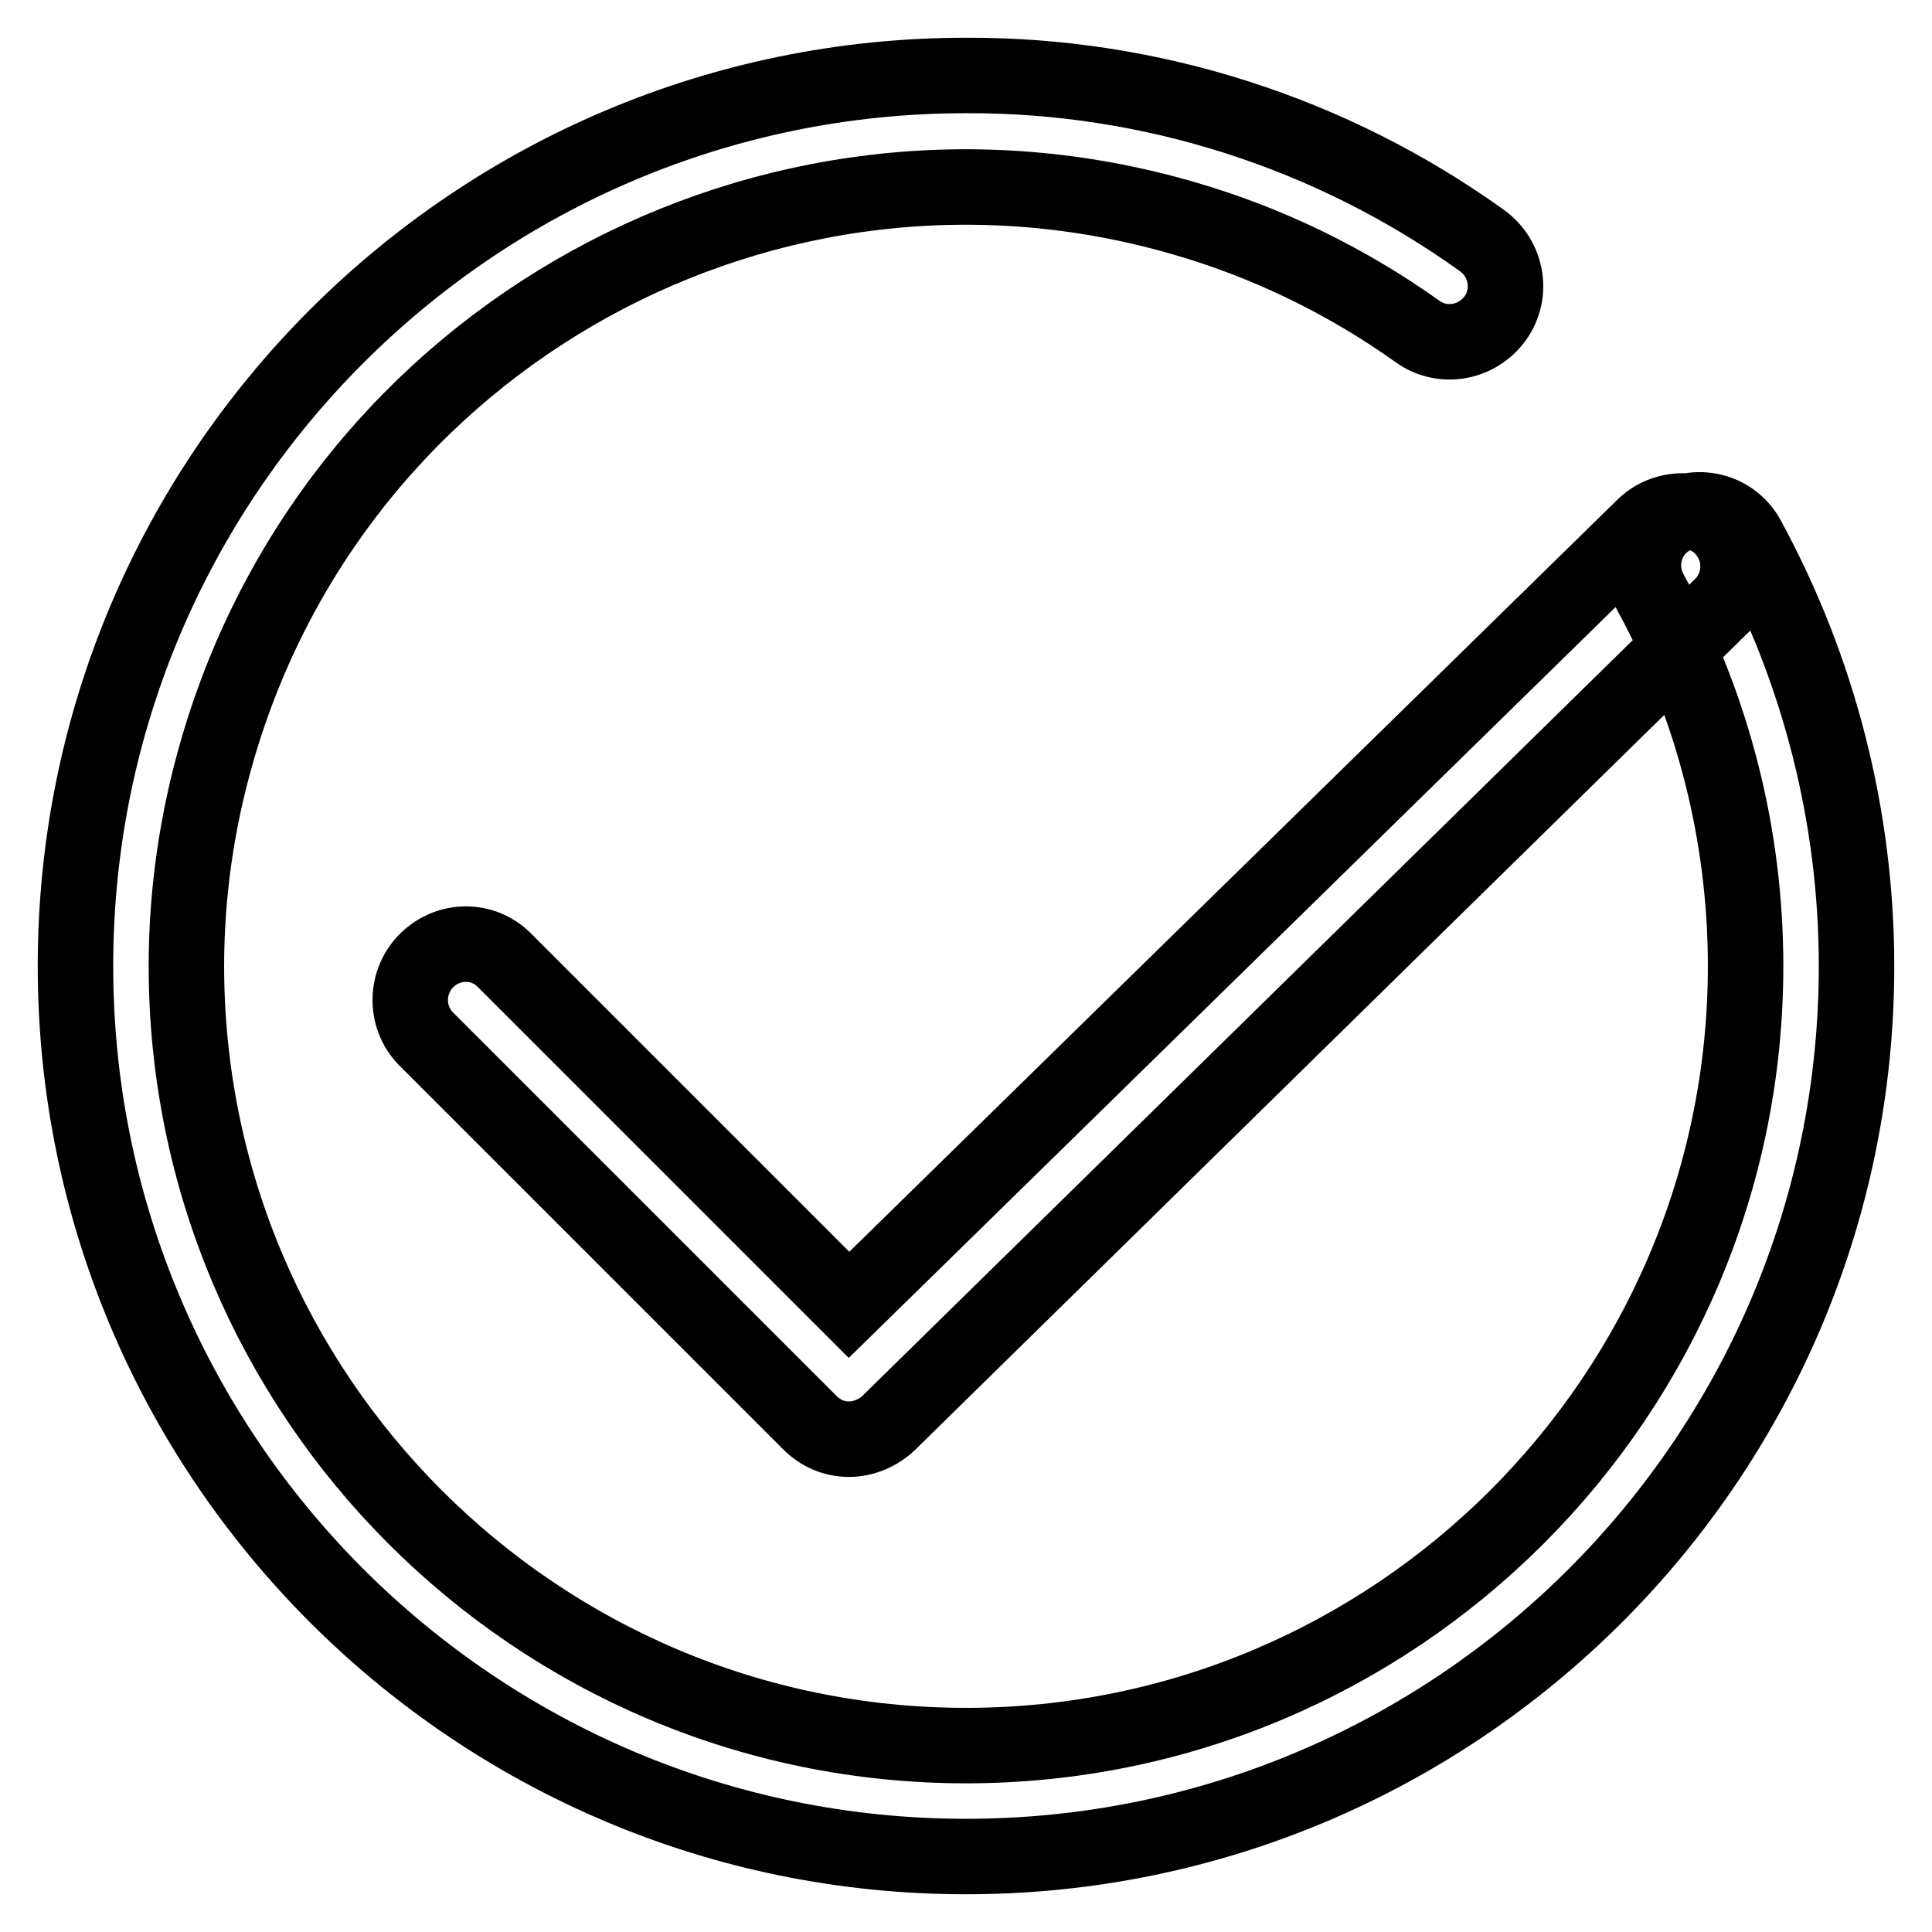 <?xml version="1.0" encoding="utf-8"?>
<!-- Svg Vector Icons : http://www.onlinewebfonts.com/icon -->
<!DOCTYPE svg PUBLIC "-//W3C//DTD SVG 1.1//EN" "http://www.w3.org/Graphics/SVG/1.1/DTD/svg11.dtd">
<svg version="1.1" xmlns="http://www.w3.org/2000/svg" xmlns:xlink="http://www.w3.org/1999/xlink" x="0px" y="0px" viewBox="0 0 256 256" enable-background="new 0 0 256 256" xml:space="preserve">
<g> <path stroke-width="10" fill-opacity="0" stroke="#000000"  d="M128,246c-65.1,0-118-52.9-118-118S62.9,10,128,10c24.5-0.1,48.5,7.6,68.4,21.9c3.3,2.4,4.1,7,1.7,10.3 c-2.4,3.3-7,4.1-10.3,1.7l0,0c-9.4-6.7-19.9-11.8-31-15C102,13,44.7,44.5,28.8,99.4c-2.7,9.3-4.1,18.9-4.1,28.6 c0,56.9,46.3,103.3,103.3,103.3c56.9,0,103.3-46.3,103.3-103.3c0-17.3-4.3-34.3-12.6-49.5c-2-3.6-0.7-8.1,2.9-10 c3.6-2,8.1-0.7,10,2.9l0,0C241,88.7,246,108.2,246,128C246,193.1,193.1,246,128,246L128,246z M112.5,190.7c-2,0-3.8-0.8-5.2-2.2 l-50.9-50.9c-2.8-2.9-2.7-7.6,0.2-10.4c2.9-2.8,7.4-2.8,10.2,0l45.7,45.7L218,69.6c3-2.7,7.7-2.5,10.4,0.5c2.6,2.9,2.5,7.2-0.1,10 L117.7,188.6C116.3,189.9,114.4,190.7,112.5,190.7z"/></g>
</svg>